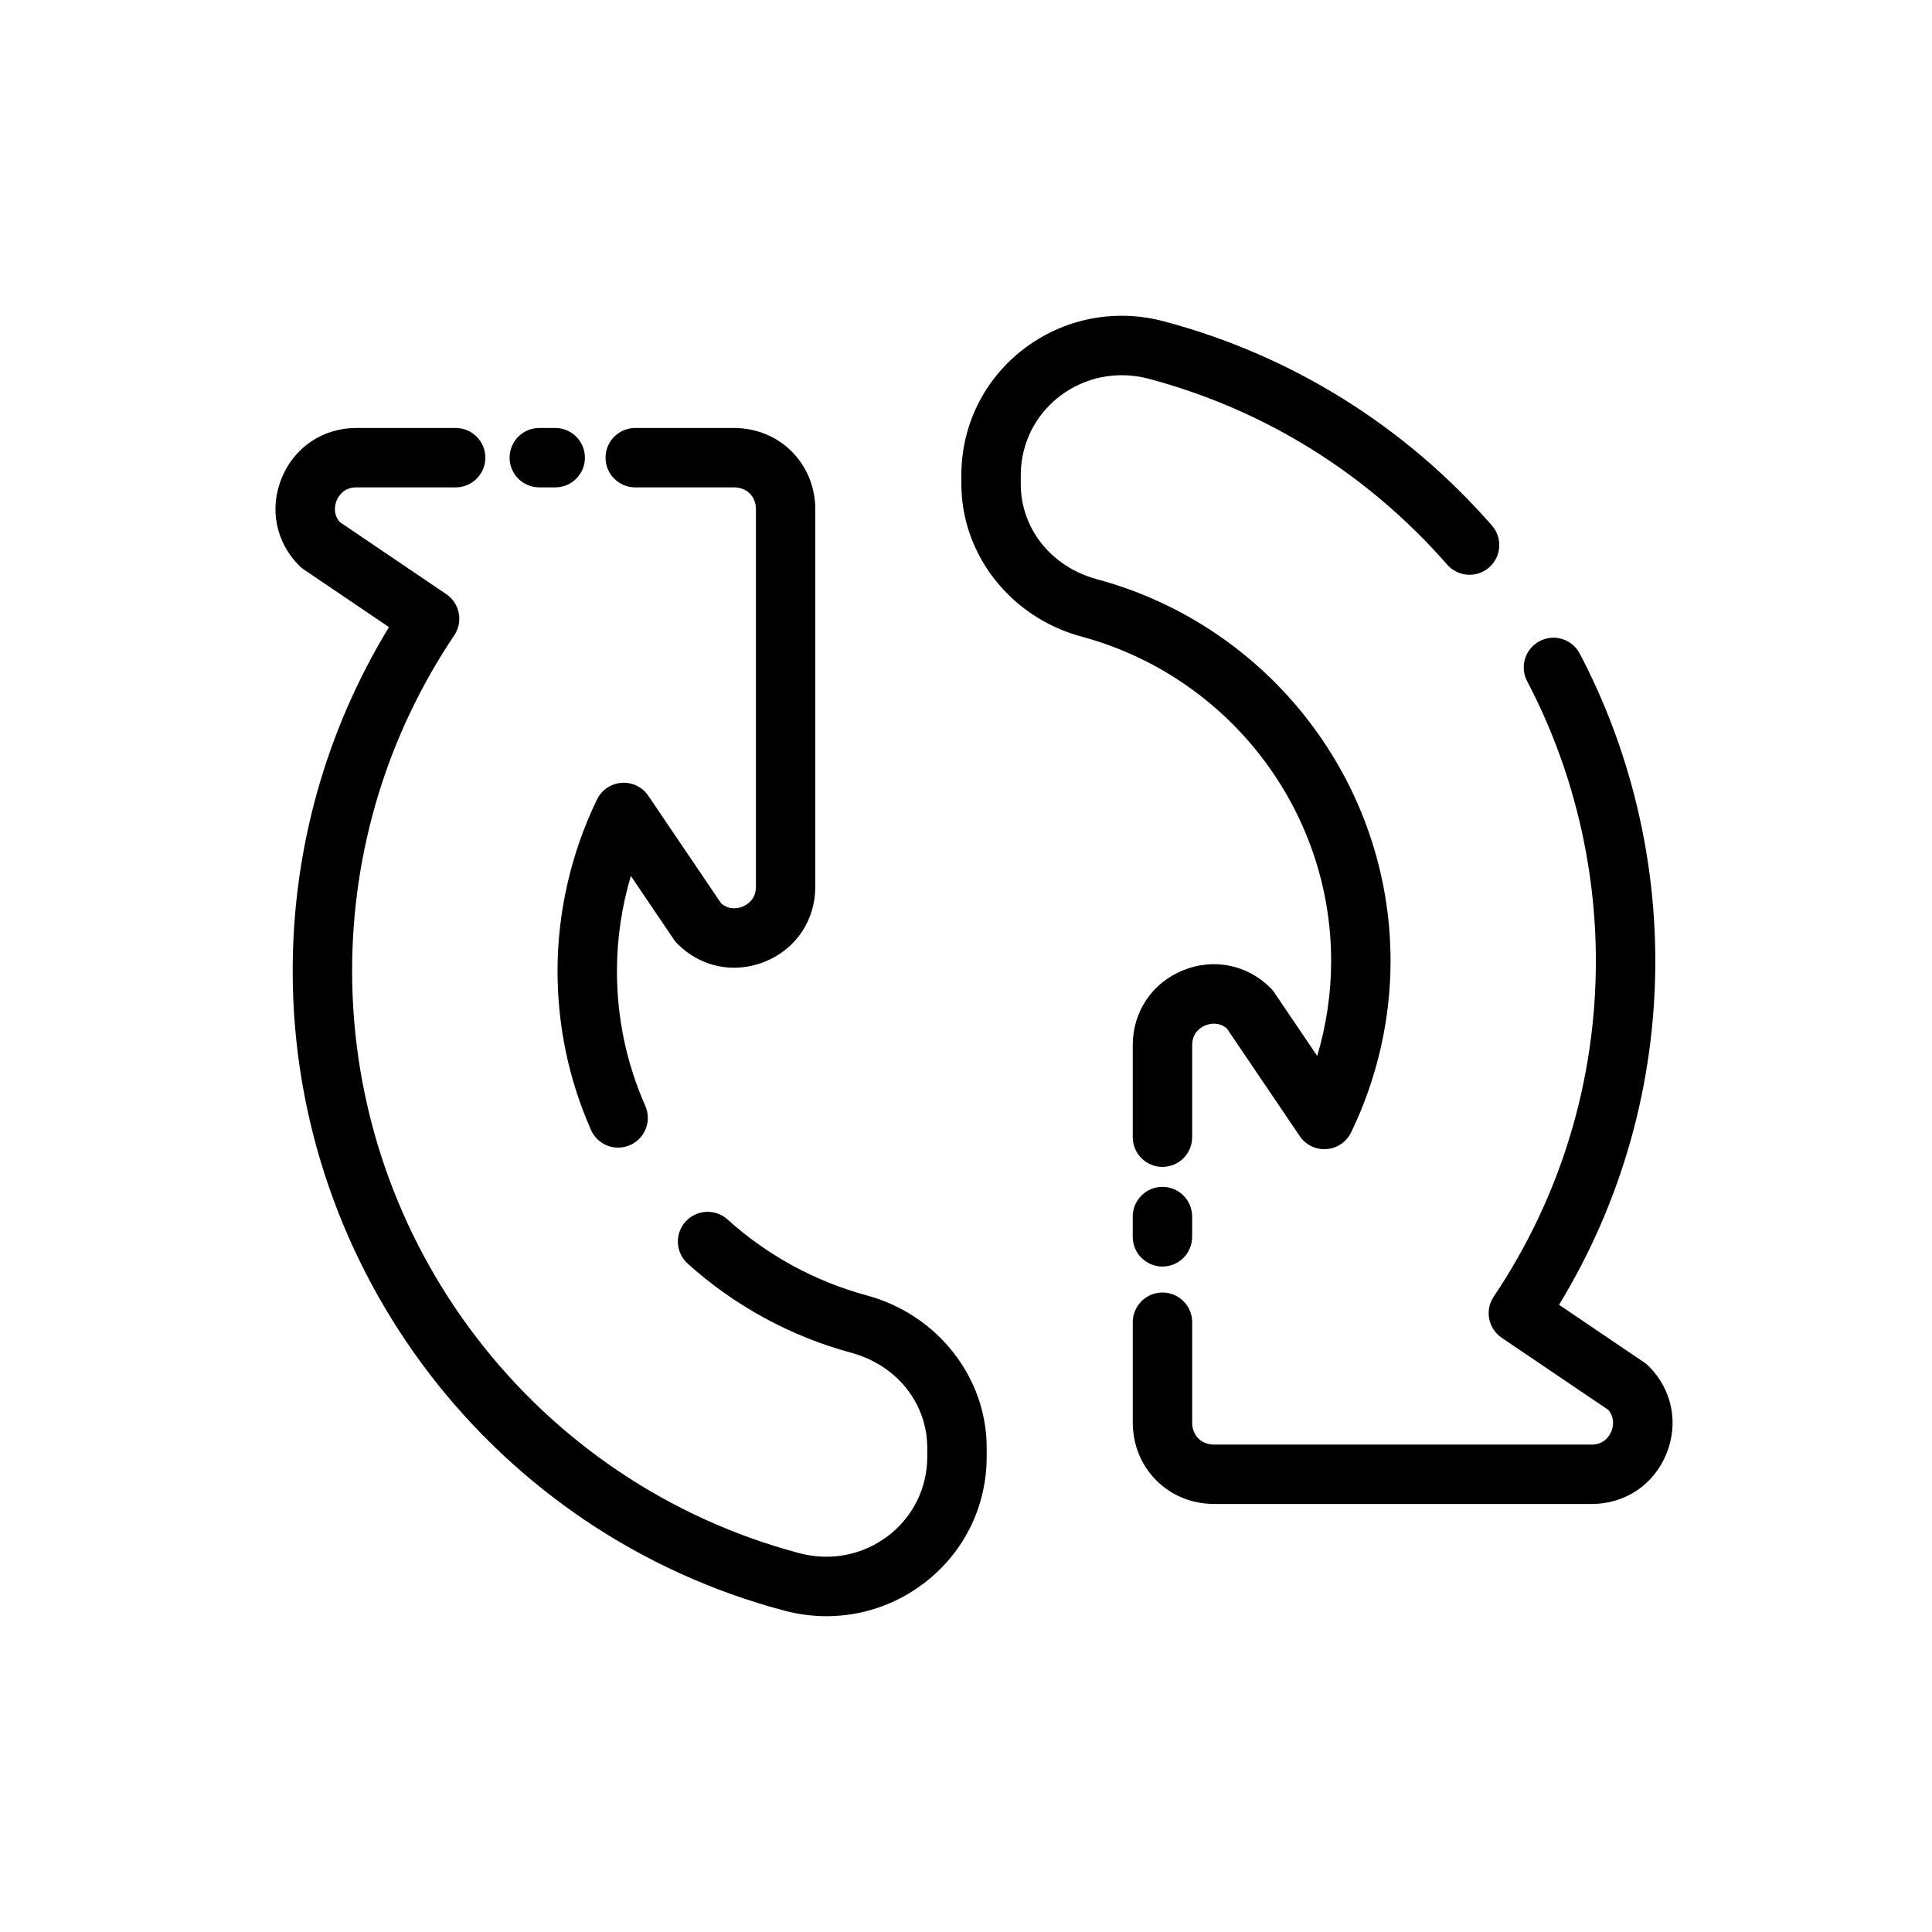 <?xml version="1.0" encoding="UTF-8"?>
<!-- Uploaded to: SVG Repo, www.svgrepo.com, Generator: SVG Repo Mixer Tools -->
<svg fill="#000000" width="800px" height="800px" version="1.1" viewBox="144 144 512 512" xmlns="http://www.w3.org/2000/svg">
 <g>
  <path d="m452.06 458.53c-4.352 0-7.871 3.527-7.871 7.871v5.375c0 4.344 3.519 7.871 7.871 7.871s7.871-3.527 7.871-7.871v-5.375c0.004-4.344-3.516-7.871-7.871-7.871z"/>
  <path d="m496.77 398.66c0 8.492-1.258 17.012-3.691 25.184l-11.406-16.855c-0.277-0.418-0.598-0.805-0.953-1.148-6.227-6.227-15.16-8.004-23.293-4.66-8.133 3.352-13.203 10.902-13.234 19.734v24.457c0 4.344 3.519 7.871 7.871 7.871s7.871-3.527 7.871-7.871l0.004-24.434c0.008-3.41 2.449-4.769 3.488-5.203 0.984-0.395 3.434-1.086 5.707 0.82l19.332 28.559c1.938 2.867 5.519 4.086 8.824 3.078 2.234-0.684 3.992-2.312 4.894-4.367 6.754-14.02 10.328-29.629 10.328-45.16 0-47.199-31.992-88.789-77.801-101.16-12.082-3.266-20.199-13.406-20.199-25.238v-2.32c0-8.266 3.754-15.887 10.289-20.914 6.723-5.164 15.328-6.848 23.578-4.668 30.715 8.156 58.086 25.191 79.145 49.27 2.875 3.281 7.84 3.598 11.109 0.746 3.273-2.867 3.606-7.84 0.746-11.109-23.129-26.449-53.199-45.16-86.953-54.121-13.02-3.449-26.59-0.762-37.219 7.398-10.445 8.039-16.438 20.199-16.438 33.395v2.32c0 18.742 13.09 35.375 31.844 40.438 38.949 10.52 66.156 45.855 66.156 85.957z"/>
  <path d="m580.92 506.04c-0.355-0.355-0.738-0.668-1.148-0.953l-22.609-15.305c16.711-27.434 25.512-58.773 25.512-91.125 0-28.355-6.926-56.512-20.027-81.445-2.023-3.848-6.762-5.336-10.629-3.305-3.848 2.023-5.336 6.777-3.305 10.637 11.918 22.68 18.207 48.312 18.207 74.121 0 31.836-9.359 62.598-27.07 88.953-2.426 3.598-1.473 8.477 2.125 10.91l28.23 19.105c1.906 2.289 1.219 4.723 0.82 5.707-0.434 1.047-1.801 3.473-5.18 3.488h-100.16c-1.613-0.016-3.07-0.59-4.094-1.613-1.055-1.047-1.637-2.519-1.652-4.055v-26.758c0-4.344-3.519-7.871-7.871-7.871-4.352 0-7.871 3.527-7.871 7.871v26.844c0.062 5.762 2.281 11.125 6.258 15.098 3.953 3.953 9.305 6.172 15.152 6.227h100.27c8.801-0.023 16.359-5.094 19.711-13.227 3.352-8.152 1.559-17.078-4.668-23.305z"/>
  <path d="m373.65 487.28c-13.617-3.676-26.363-10.637-36.848-20.105-3.234-2.914-8.203-2.66-11.125 0.566-2.922 3.227-2.66 8.203 0.566 11.125 12.32 11.133 27.293 19.293 43.297 23.617 12.082 3.258 20.199 13.406 20.199 25.238v2.312c0 8.266-3.754 15.895-10.289 20.914-6.715 5.164-15.305 6.856-23.586 4.668-69.801-18.531-118.55-81.98-118.55-154.3 0-31.836 9.359-62.598 27.07-88.953 2.418-3.598 1.473-8.477-2.125-10.91l-28.223-19.105c-1.914-2.289-1.227-4.723-0.82-5.707 0.434-1.047 1.801-3.473 5.18-3.481h26.355c4.344 0 7.871-3.527 7.871-7.871s-3.527-7.871-7.871-7.871h-26.379c-8.801 0.023-16.359 5.094-19.703 13.227-3.363 8.141-1.574 17.066 4.652 23.293 0.355 0.355 0.738 0.668 1.148 0.953l22.617 15.305c-16.719 27.434-25.52 58.773-25.52 91.125 0 79.445 53.562 149.15 130.26 169.51 3.723 0.984 7.484 1.48 11.211 1.48 9.328 0 18.422-3.047 26.008-8.879 10.445-8.039 16.438-20.207 16.438-33.402v-2.312c0.016-18.746-13.082-35.383-31.832-40.434z"/>
  <path d="m286.92 273.16h4.219c4.344 0 7.871-3.527 7.871-7.871s-3.527-7.871-7.871-7.871h-4.219c-4.344 0-7.871 3.527-7.871 7.871-0.004 4.344 3.523 7.871 7.871 7.871z"/>
  <path d="m300.61 443.44c1.301 2.945 4.18 4.691 7.203 4.691 1.062 0 2.141-0.219 3.18-0.676 3.977-1.754 5.769-6.398 4.016-10.383-4.984-11.281-7.512-23.301-7.512-35.754 0-8.492 1.258-17.02 3.684-25.184l11.406 16.855c0.285 0.418 0.598 0.805 0.953 1.148 6.227 6.234 15.145 8.004 23.293 4.66 8.133-3.352 13.203-10.902 13.227-19.734v-100.32c-0.055-5.762-2.281-11.133-6.258-15.105-3.953-3.961-9.312-6.164-15.145-6.219h-26.309c-4.344 0-7.871 3.527-7.871 7.871s3.527 7.871 7.871 7.871h26.238c1.613 0.016 3.07 0.582 4.094 1.605 1.062 1.062 1.637 2.496 1.645 4.062v100.21c-0.008 3.41-2.441 4.769-3.488 5.203-0.977 0.41-3.41 1.094-5.715-0.82l-19.332-28.559c-1.945-2.867-5.527-4.086-8.824-3.078-2.234 0.684-3.984 2.312-4.887 4.367-6.754 14.012-10.328 29.629-10.328 45.168 0.012 14.648 2.988 28.816 8.859 42.113z"/>
 </g>
</svg>
